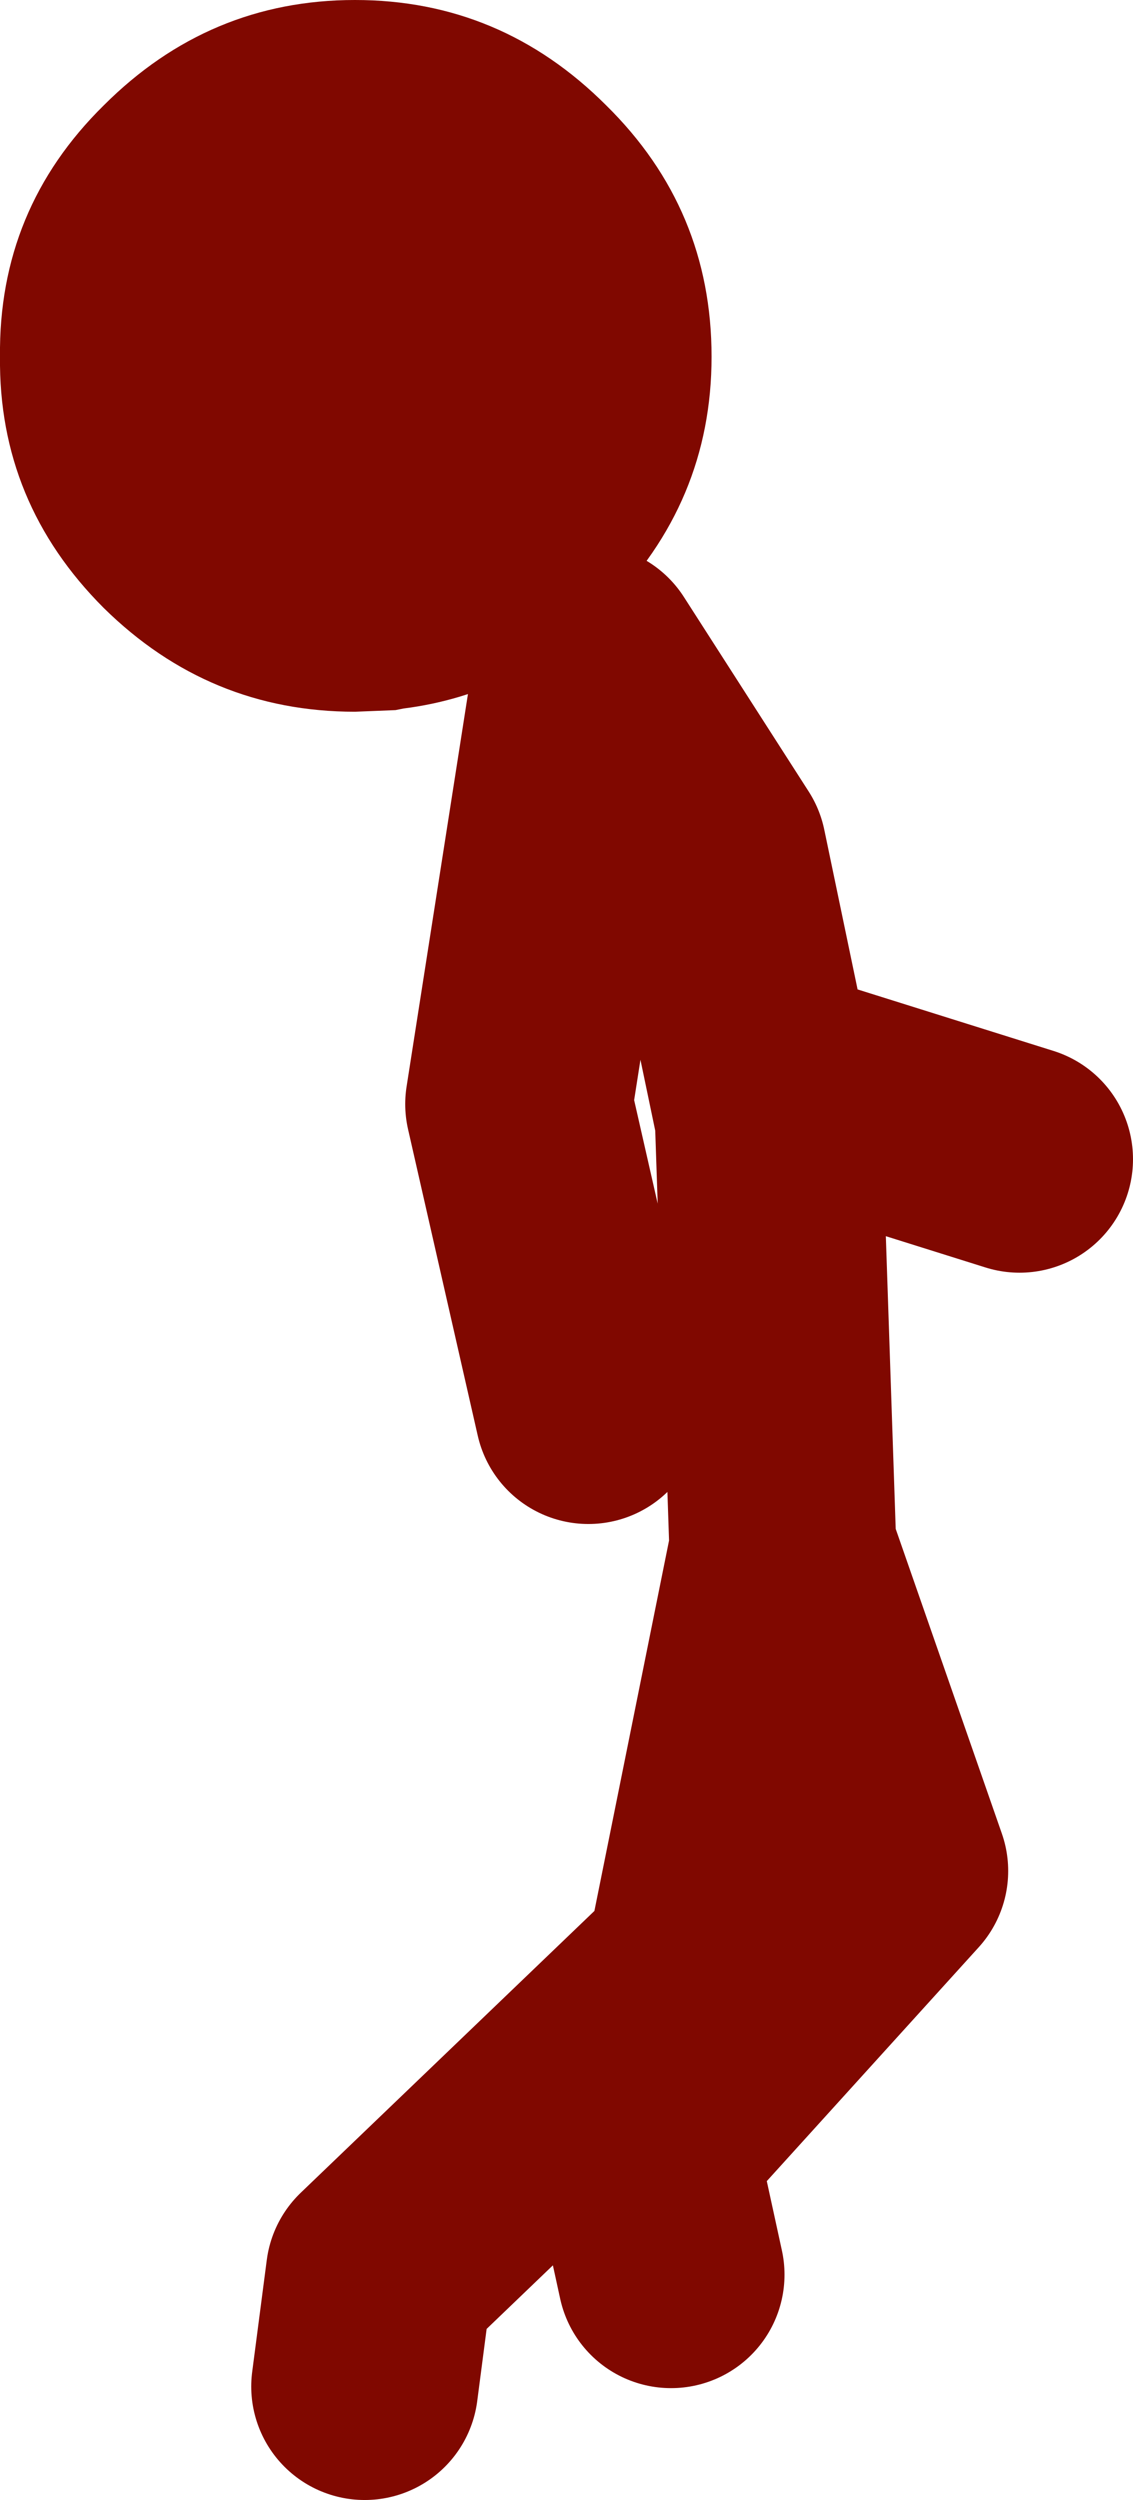 <?xml version="1.0" encoding="UTF-8" standalone="no"?>
<svg xmlns:xlink="http://www.w3.org/1999/xlink" height="77.1px" width="34.95px" xmlns="http://www.w3.org/2000/svg">
  <g transform="matrix(1.0, 0.0, 0.0, 1.0, 111.55, 66.15)">
    <path d="M-100.6 -66.15 Q-96.1 -66.15 -92.85 -62.9 -89.6 -59.7 -89.6 -55.15 -89.6 -50.65 -92.85 -47.4 -95.55 -44.75 -99.1 -44.3 L-99.35 -44.25 -100.6 -44.2 Q-105.1 -44.2 -108.35 -47.4 -111.6 -50.65 -111.55 -55.15 -111.6 -59.7 -108.35 -62.9 -105.1 -66.15 -100.6 -66.15" fill="#800800" fill-rule="evenodd" stroke="none"/>
    <path d="M-100.3 7.45 L-99.85 4.0 -90.0 -5.45 -87.4 -18.35 -87.85 -31.7 -89.55 -39.85 -93.4 -45.85 -95.55 -32.1 -93.4 -22.65 M-90.85 4.0 L-91.7 0.1 -83.95 -8.45 -87.4 -18.35 M-86.95 -32.55 L-80.1 -30.4" fill="none" stroke="#800800" stroke-linecap="round" stroke-linejoin="round" stroke-width="7.0"/>
  </g>
</svg>
